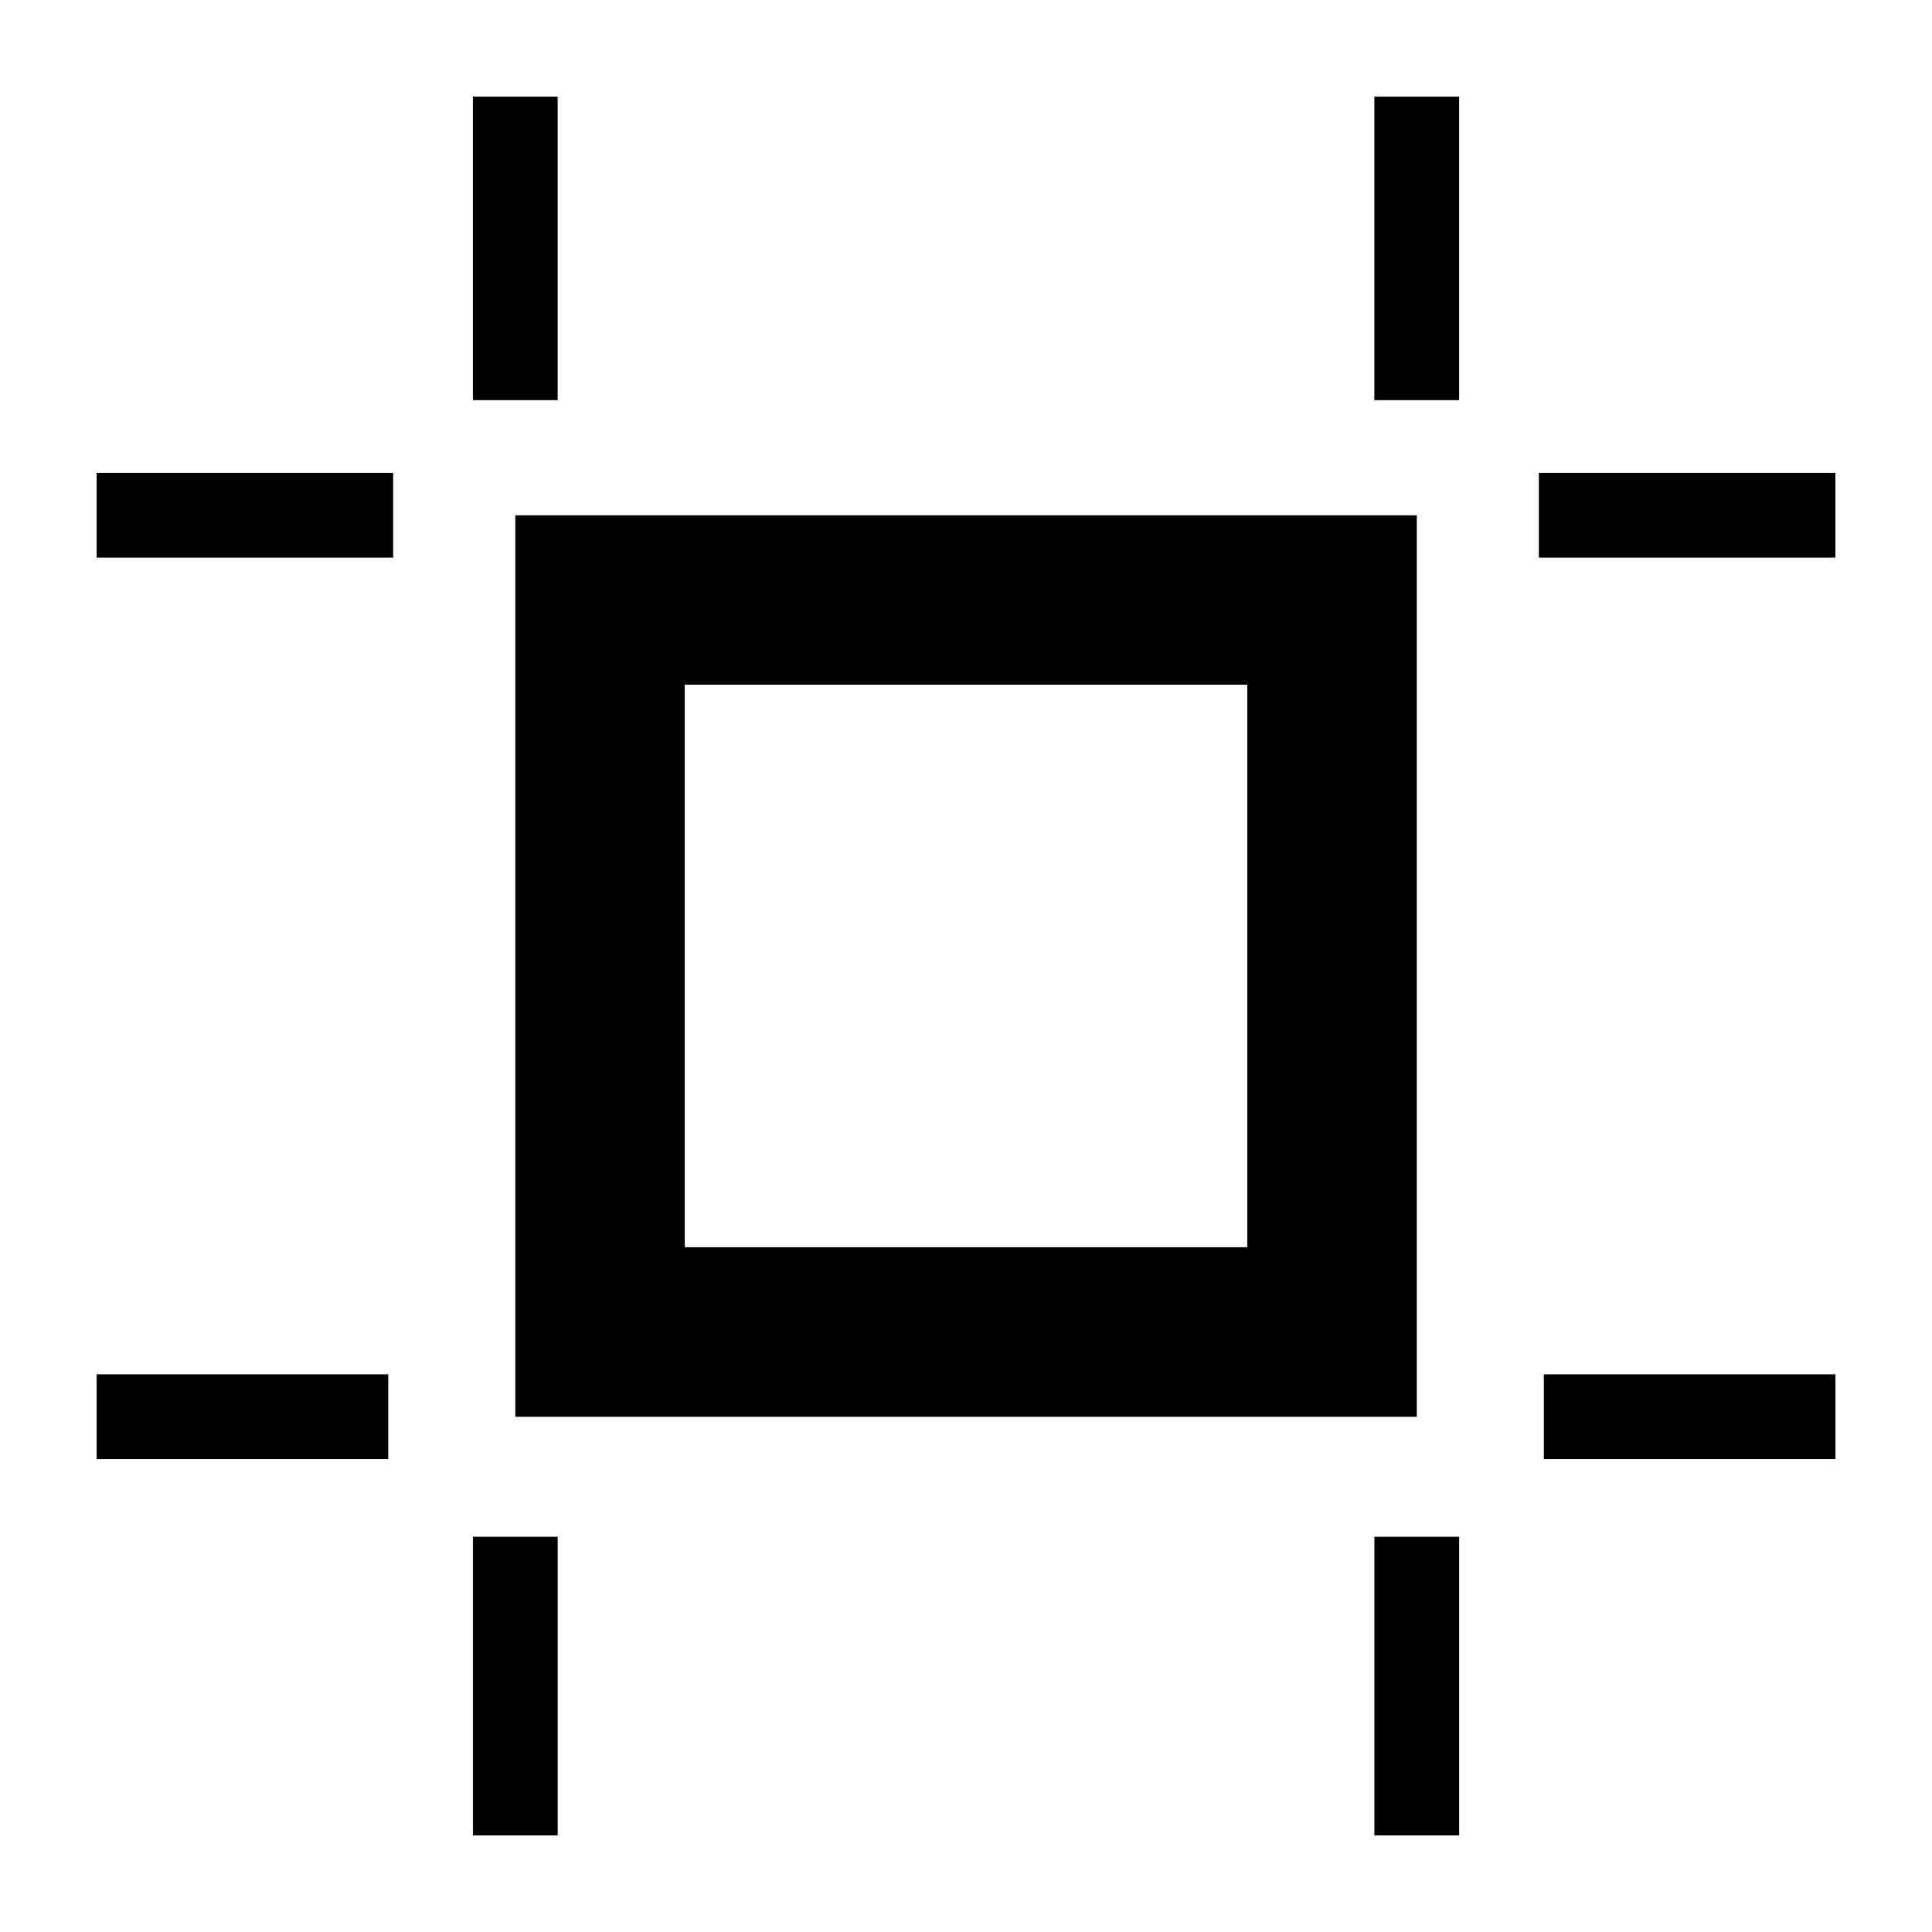 <?xml version="1.0" encoding="UTF-8"?>
<svg width="100pt" height="100pt" version="1.1" viewBox="0 0 100 100" xmlns="http://www.w3.org/2000/svg">
 <path d="m71.137 20.711h4.387v-15.711h-4.387zm-46.66 0h4.387v-15.711h-4.387zm55.176 8.152h15.348v-4.387h-15.348zm-74.652 0h15.348v-4.387h-15.348zm21.672 44.469h46.66v-46.66h-46.66zm8.77-37.891h29.117v29.117h-29.117zm44.465 40.082h15.094v-4.387h-15.094zm-74.906 0h15.094v-4.387h-15.094zm66.137 19.477h4.387v-15.457h-4.387zm-46.66 0h4.387v-15.457h-4.387z" fill-rule="evenodd"/>
</svg>

